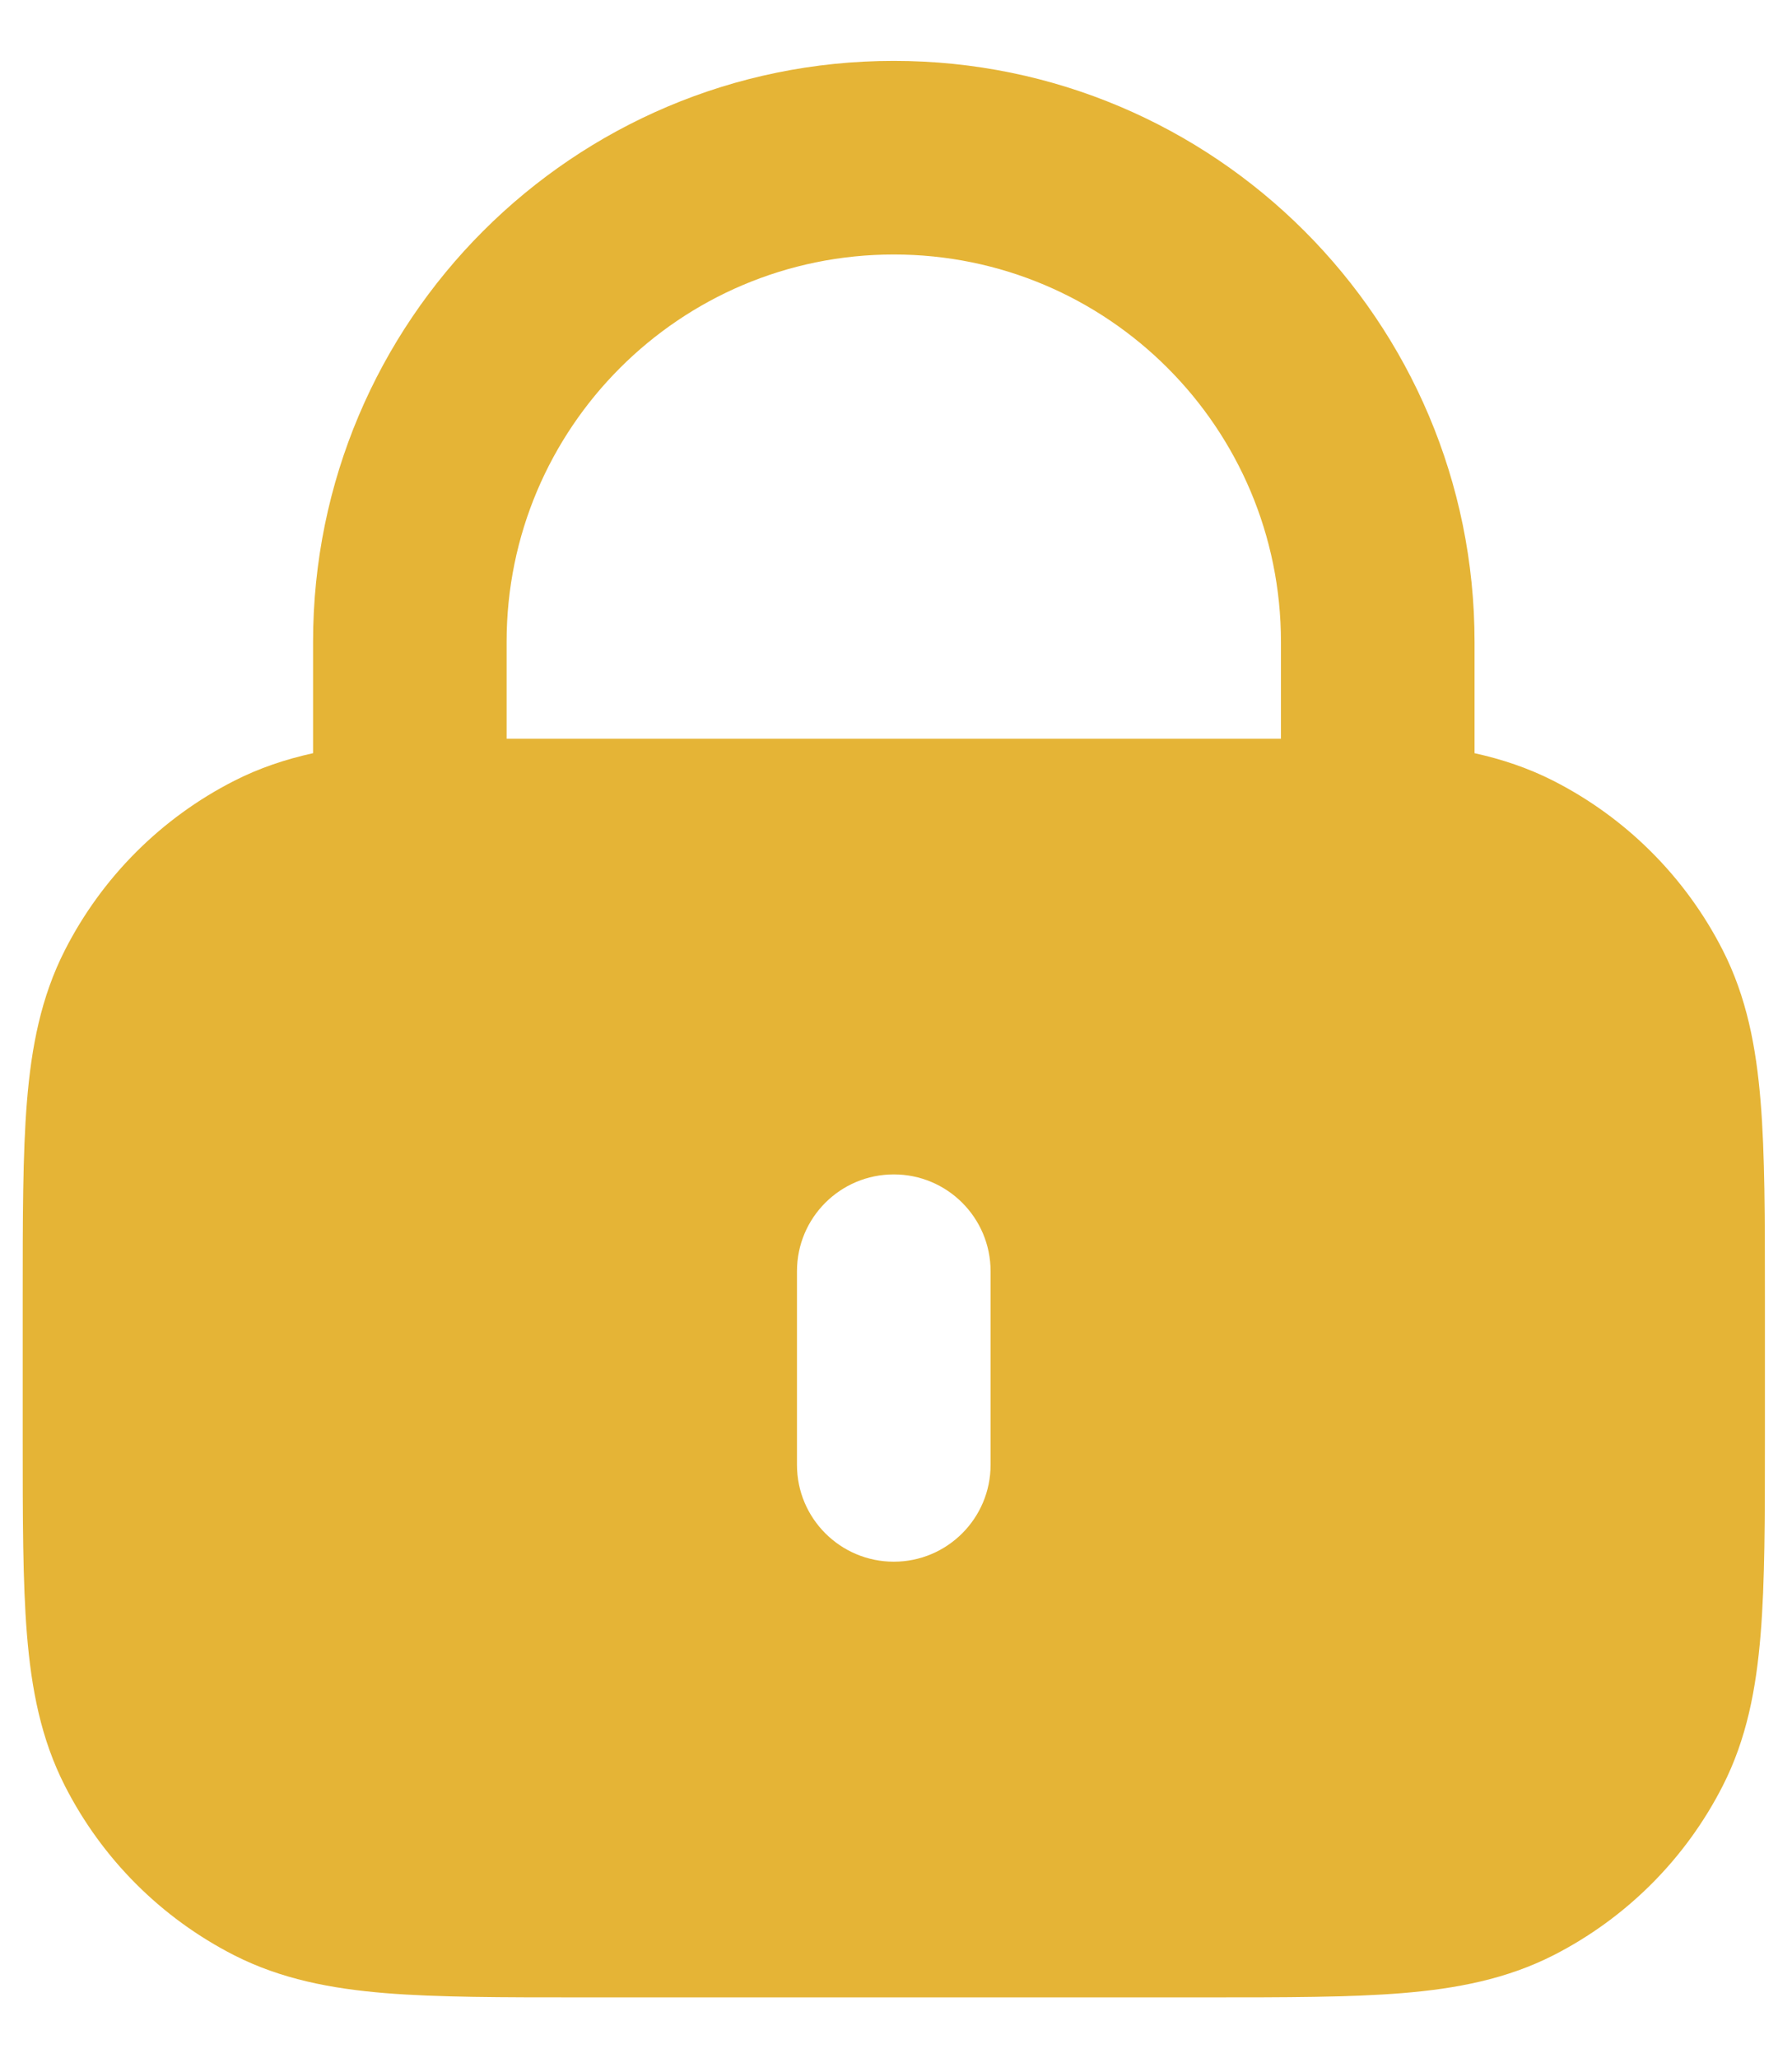 <?xml version="1.0" encoding="UTF-8"?>
<svg xmlns="http://www.w3.org/2000/svg" width="27" height="31" viewBox="0 0 27 31" fill="none">
  <path fill-rule="evenodd" clip-rule="evenodd" d="M4.717 9.667C4.717 4.834 8.634 0.917 13.467 0.917C18.299 0.917 22.217 4.834 22.217 9.667V11.344C22.629 11.435 23.024 11.566 23.407 11.761C24.504 12.32 25.397 13.213 25.956 14.31C26.317 15.018 26.46 15.771 26.527 16.591C26.592 17.38 26.592 18.349 26.592 19.523V21.685C26.592 22.859 26.592 23.828 26.527 24.617C26.46 25.437 26.317 26.191 25.956 26.898C25.397 27.996 24.504 28.888 23.407 29.448C22.699 29.808 21.945 29.952 21.126 30.019C20.337 30.083 19.368 30.083 18.194 30.083H8.74C7.566 30.083 6.597 30.083 5.808 30.019C4.988 29.952 4.235 29.808 3.527 29.448C2.429 28.888 1.537 27.996 0.978 26.898C0.617 26.191 0.473 25.437 0.406 24.617C0.342 23.828 0.342 22.859 0.342 21.685V19.523C0.342 18.349 0.342 17.38 0.406 16.591C0.473 15.771 0.617 15.018 0.978 14.31C1.537 13.213 2.429 12.32 3.527 11.761C3.909 11.566 4.305 11.435 4.717 11.344V9.667ZM19.3 9.667V11.127H7.633V9.667C7.633 6.445 10.245 3.833 13.467 3.833C16.689 3.833 19.3 6.445 19.3 9.667ZM14.925 19.146C14.925 18.34 14.272 17.688 13.467 17.688C12.661 17.688 12.008 18.34 12.008 19.146V22.063C12.008 22.868 12.661 23.521 13.467 23.521C14.272 23.521 14.925 22.868 14.925 22.063V19.146Z" fill="#E5B436"></path>
</svg>
